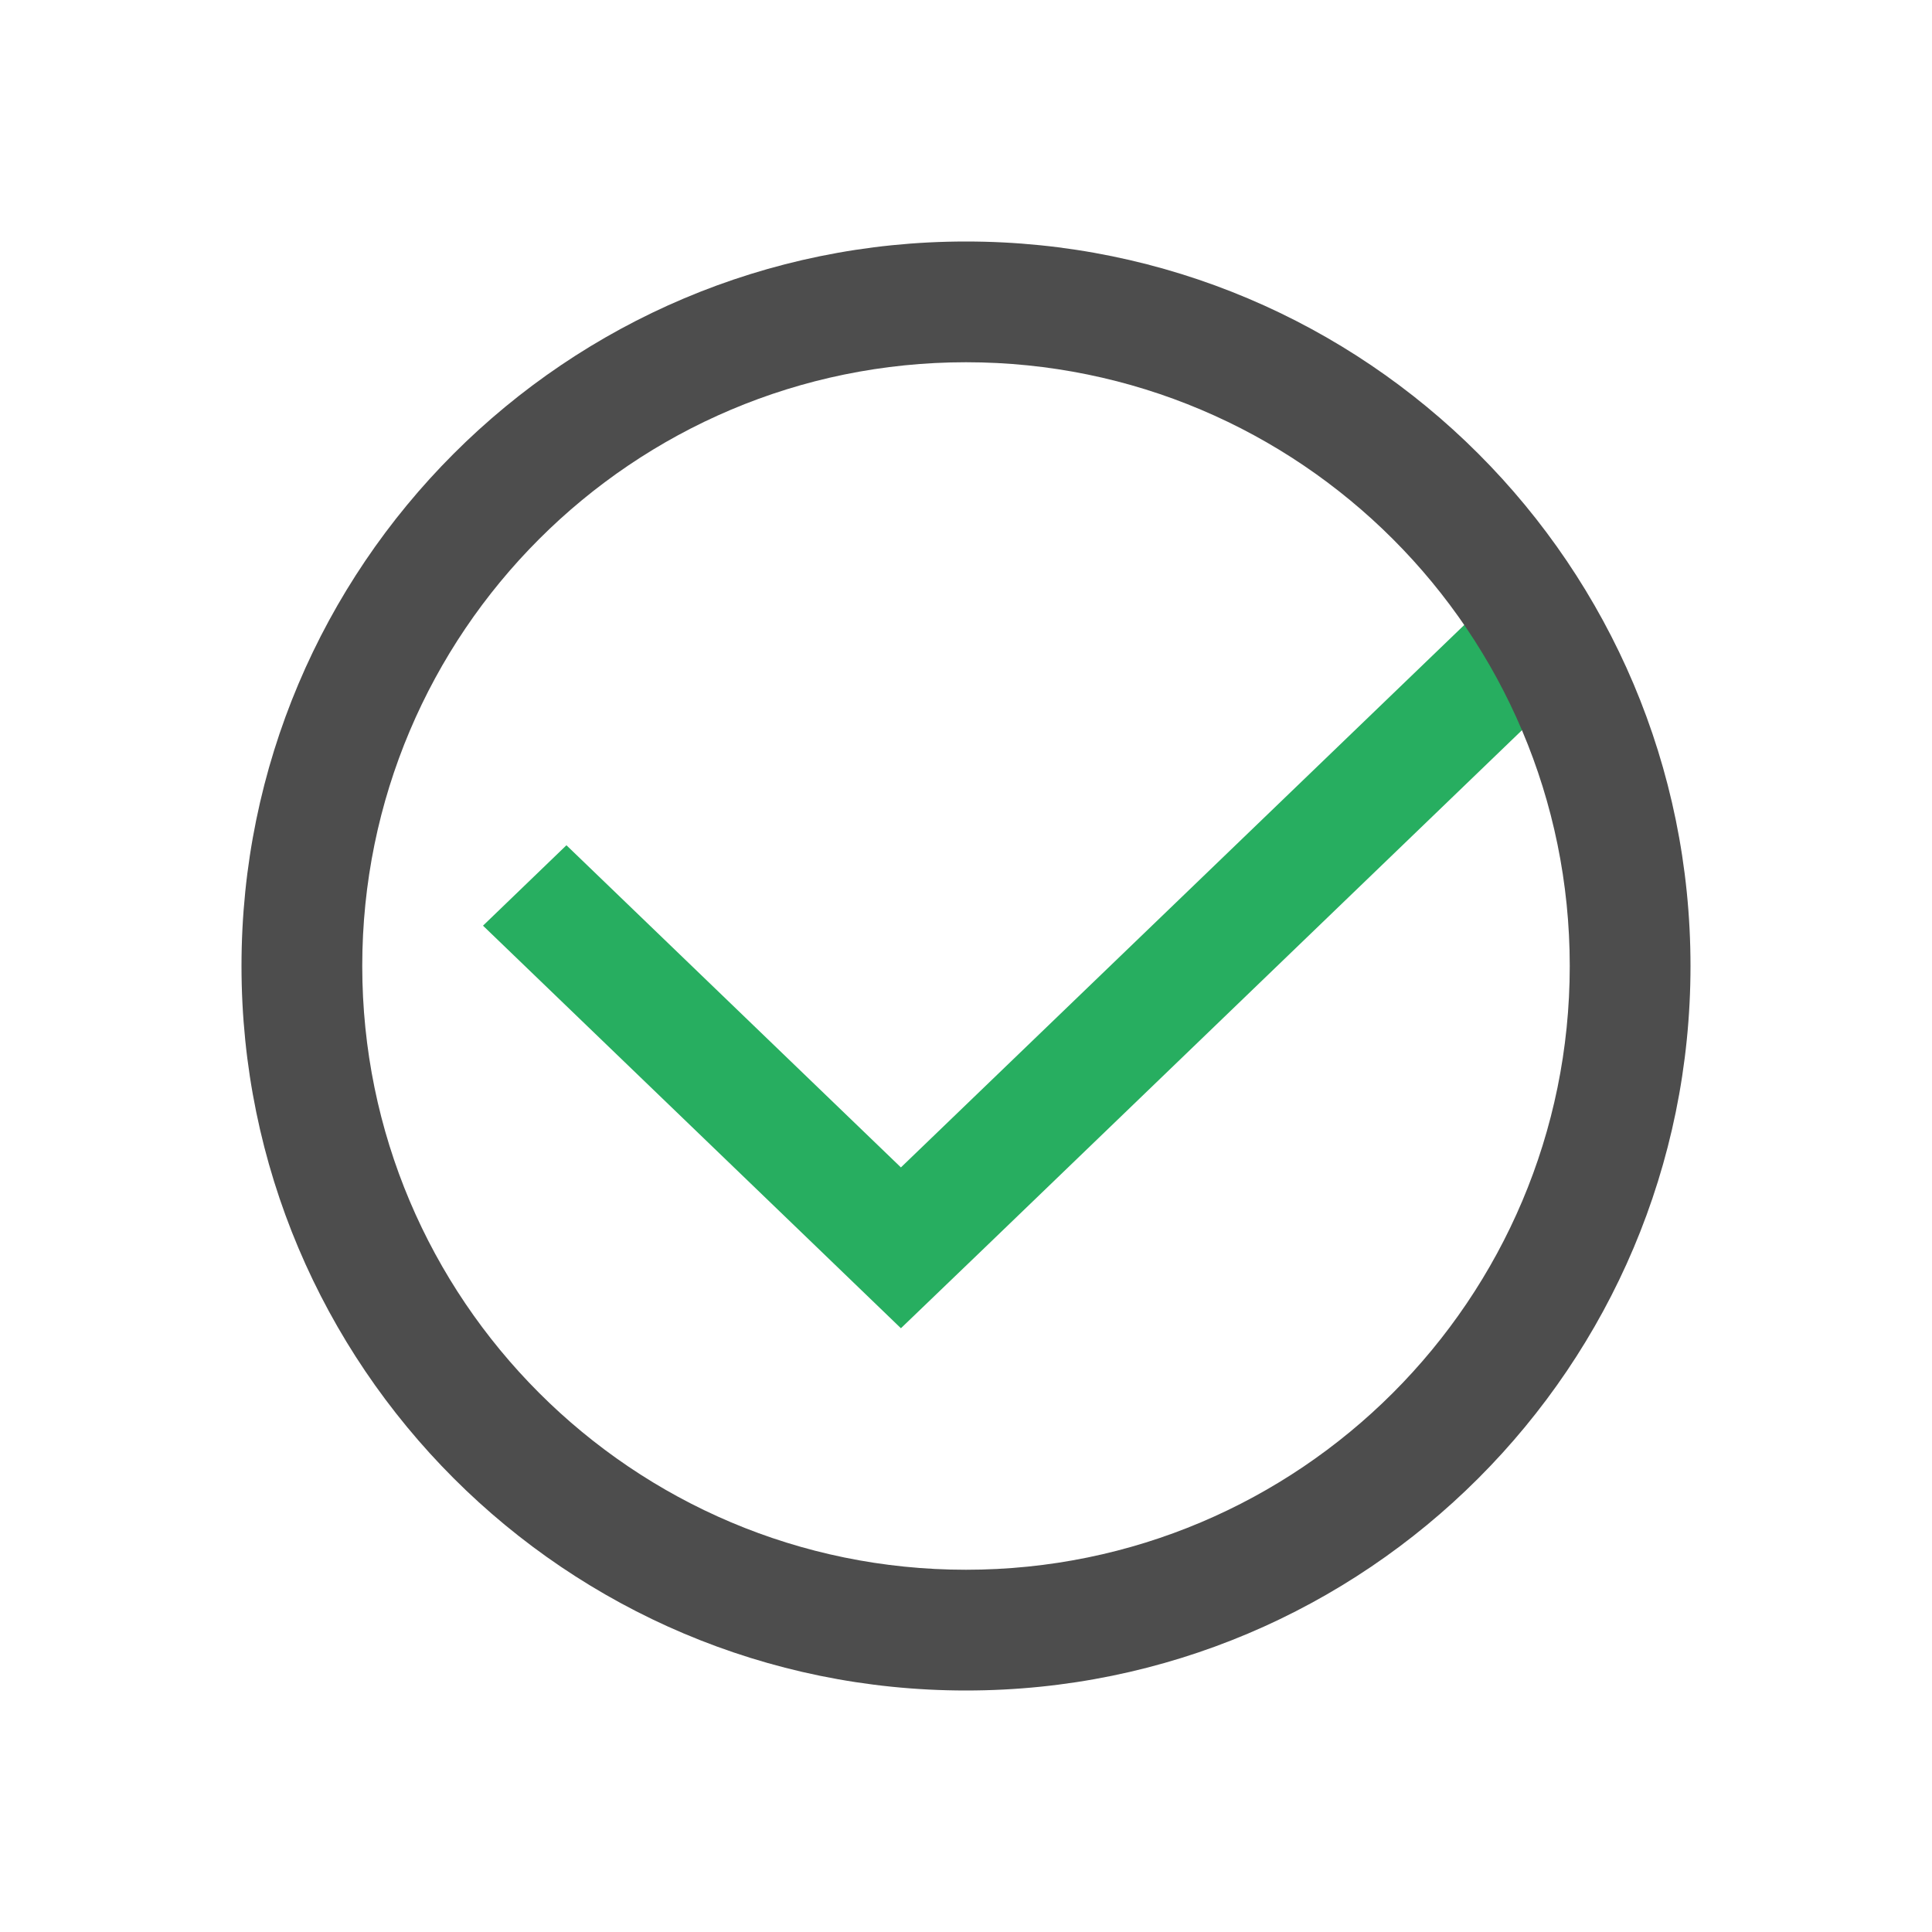 <svg xmlns="http://www.w3.org/2000/svg" viewBox="0 0 16 16">
 <path 
     style="fill:#27ae60" 
     d="M 12.309 5 L 7.461 9.668 L 4.691 7 L 4 7.666 L 6.77 10.334 L 7.461 11 L 8.154 10.334 L 13 5.666 L 12.309 5 z "
     />
 <path 
     style="fill:#4d4d4d" 
     d="M 8 2 C 4.686 2 2 4.686 2 8 C 2 11.314 4.686 14 8 14 C 11.314 14 14 11.314 14 8 C 14 4.686 11.314 2 8 2 z M 8 3 C 10.761 3 13 5.239 13 8 C 13 10.761 10.761 13 8 13 C 5.239 13 3 10.761 3 8 C 3 5.239 5.239 3 8 3 z "
     />
 </svg>
